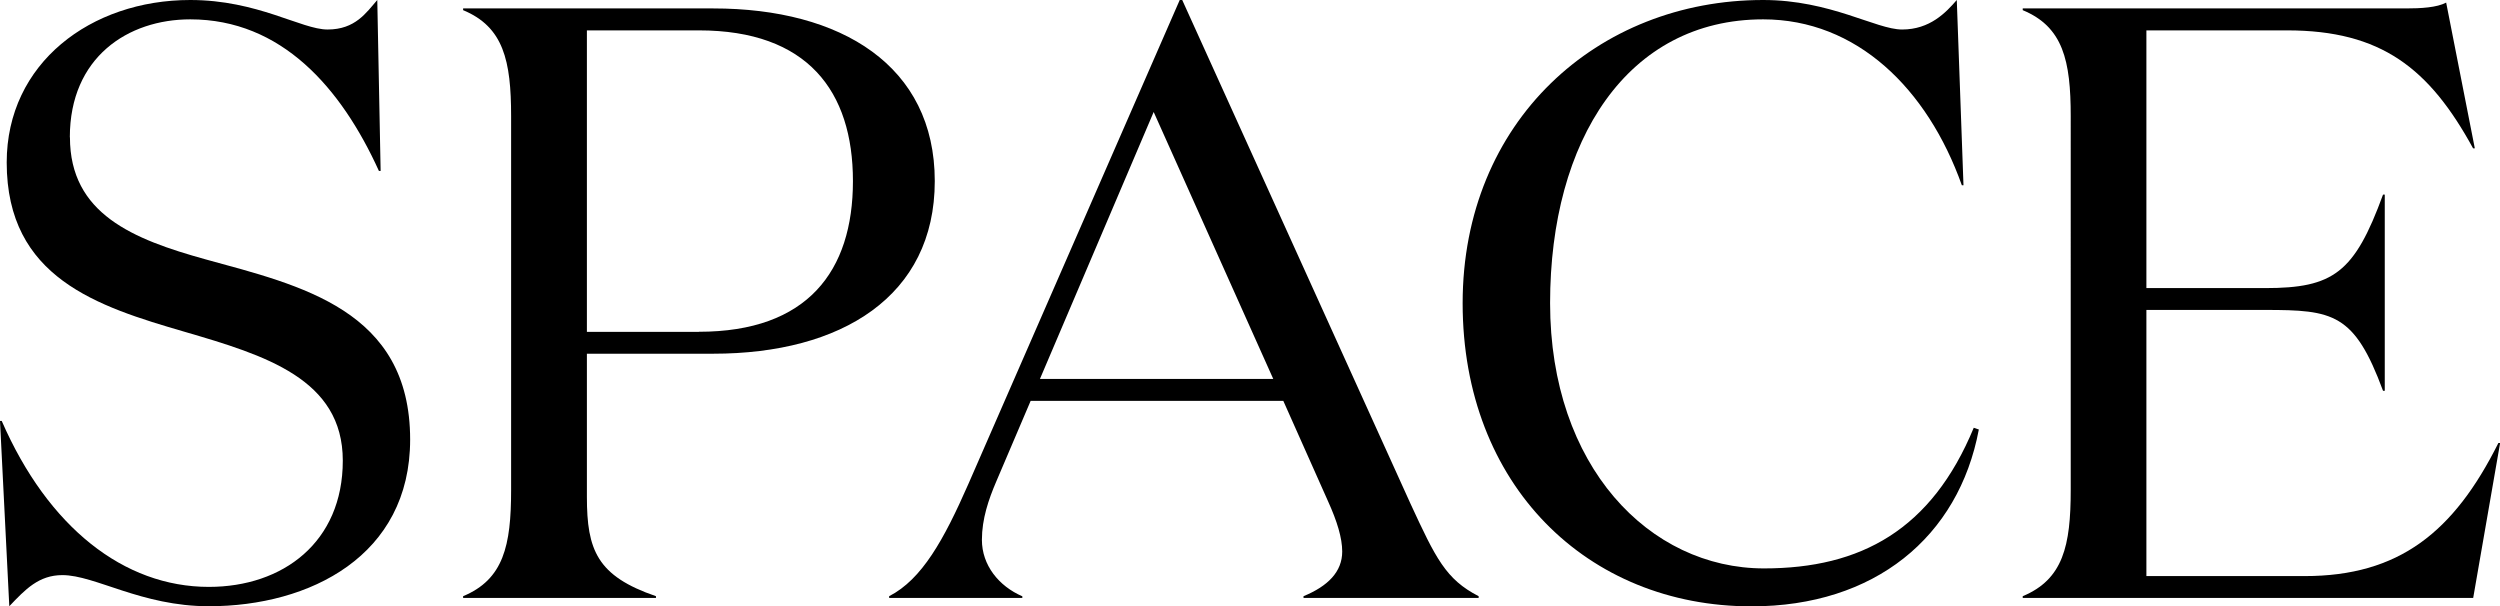 <?xml version="1.0" encoding="UTF-8"?>
<svg id="_圖層_2" data-name="圖層 2" xmlns="http://www.w3.org/2000/svg" viewBox="0 0 231.26 56.09">
  <defs>
    <style>
      .cls-1 {
        stroke-width: 0px;
      }
    </style>
  </defs>
  <g id="_圖層_1-2" data-name="圖層 1">
    <g>
      <path class="cls-1" d="M6.47,12.7c0,7.09,5.84,9.43,12.54,11.29,8.8,2.42,18.93,4.67,18.93,16.67,0,10.75-9.27,15.42-18.62,15.42-6.23,0-10.52-2.88-13.55-2.88-2.18,0-3.43,1.32-4.91,2.88l-.86-17.14h.16c4.28,9.82,11.29,15.35,19.16,15.35,6.85,0,12.39-4.13,12.39-11.68s-7.17-9.74-14.64-11.92C9.04,28.35.62,25.71.62,15.03.62,5.84,8.41,0,17.6,0c6.23,0,10.28,2.73,12.7,2.73,2.57,0,3.58-1.56,4.6-2.73l.31,15.81h-.16C31.55,8.1,26.02,1.79,17.6,1.79c-5.76,0-11.14,3.5-11.14,10.91Z"/>
      <path class="cls-1" d="M54.29,32.72v13.24c0,4.91.93,7.32,6.39,9.19v.16h-17.84v-.16c3.74-1.56,4.44-4.67,4.44-9.81V10.75c0-5.14-.7-8.26-4.44-9.81v-.16h23.14c11.84,0,20.49,5.3,20.49,15.97s-8.65,15.97-20.49,15.97h-11.68ZM64.65,30.69c10.05,0,14.25-5.61,14.25-13.94s-4.21-13.94-14.25-13.94h-10.36v27.89h10.36Z"/>
      <path class="cls-1" d="M94.56,55.31h-12.31v-.16c3.04-1.56,5.06-5.22,7.32-10.36L109.13,0h.23l21.11,46.58c2.34,5.06,3.27,7.01,6.31,8.57v.16h-16.2v-.16c2.26-.93,3.58-2.26,3.58-4.13,0-1.25-.47-2.8-1.32-4.67l-4.13-9.27h-23.37l-3.19,7.48c-.7,1.64-1.32,3.43-1.32,5.38,0,2.34,1.56,4.28,3.74,5.22v.16ZM96.2,35.05h21.58l-11.06-24.69-10.52,24.69Z"/>
      <path class="cls-1" d="M181.64,17.14h-.16c-3.19-8.96-9.74-15.35-18.38-15.35-12.54,0-19.71,11.14-19.71,26.25s9.19,24.54,19.79,24.54c8.96,0,15.5-3.58,19.4-13.01l.47.16c-1.87,9.97-9.66,16.36-21.03,16.36-15.19,0-26.72-11.22-26.72-28.04S147.76,0,163.1,0c6.23,0,10.44,2.73,12.85,2.73,2.57,0,4.05-1.56,5.06-2.73l.62,17.14Z"/>
      <path class="cls-1" d="M222.54.78c1.4,0,2.88-.08,3.74-.54l2.65,13.48h-.16c-4.05-7.4-8.49-10.91-17.21-10.91h-13.01v23.84h10.98c6.31,0,8.26-1.4,10.91-8.65h.16v18.15h-.16c-2.65-7.17-4.6-7.48-10.91-7.48h-10.98v24.62h14.64c8.72,0,13.79-4.05,17.92-12.31h.16l-2.49,14.33h-41.67v-.16c3.74-1.56,4.44-4.67,4.44-9.81V10.75c0-5.14-.7-8.26-4.44-9.81v-.16h35.44Z"/>
    </g>
  </g>
</svg>